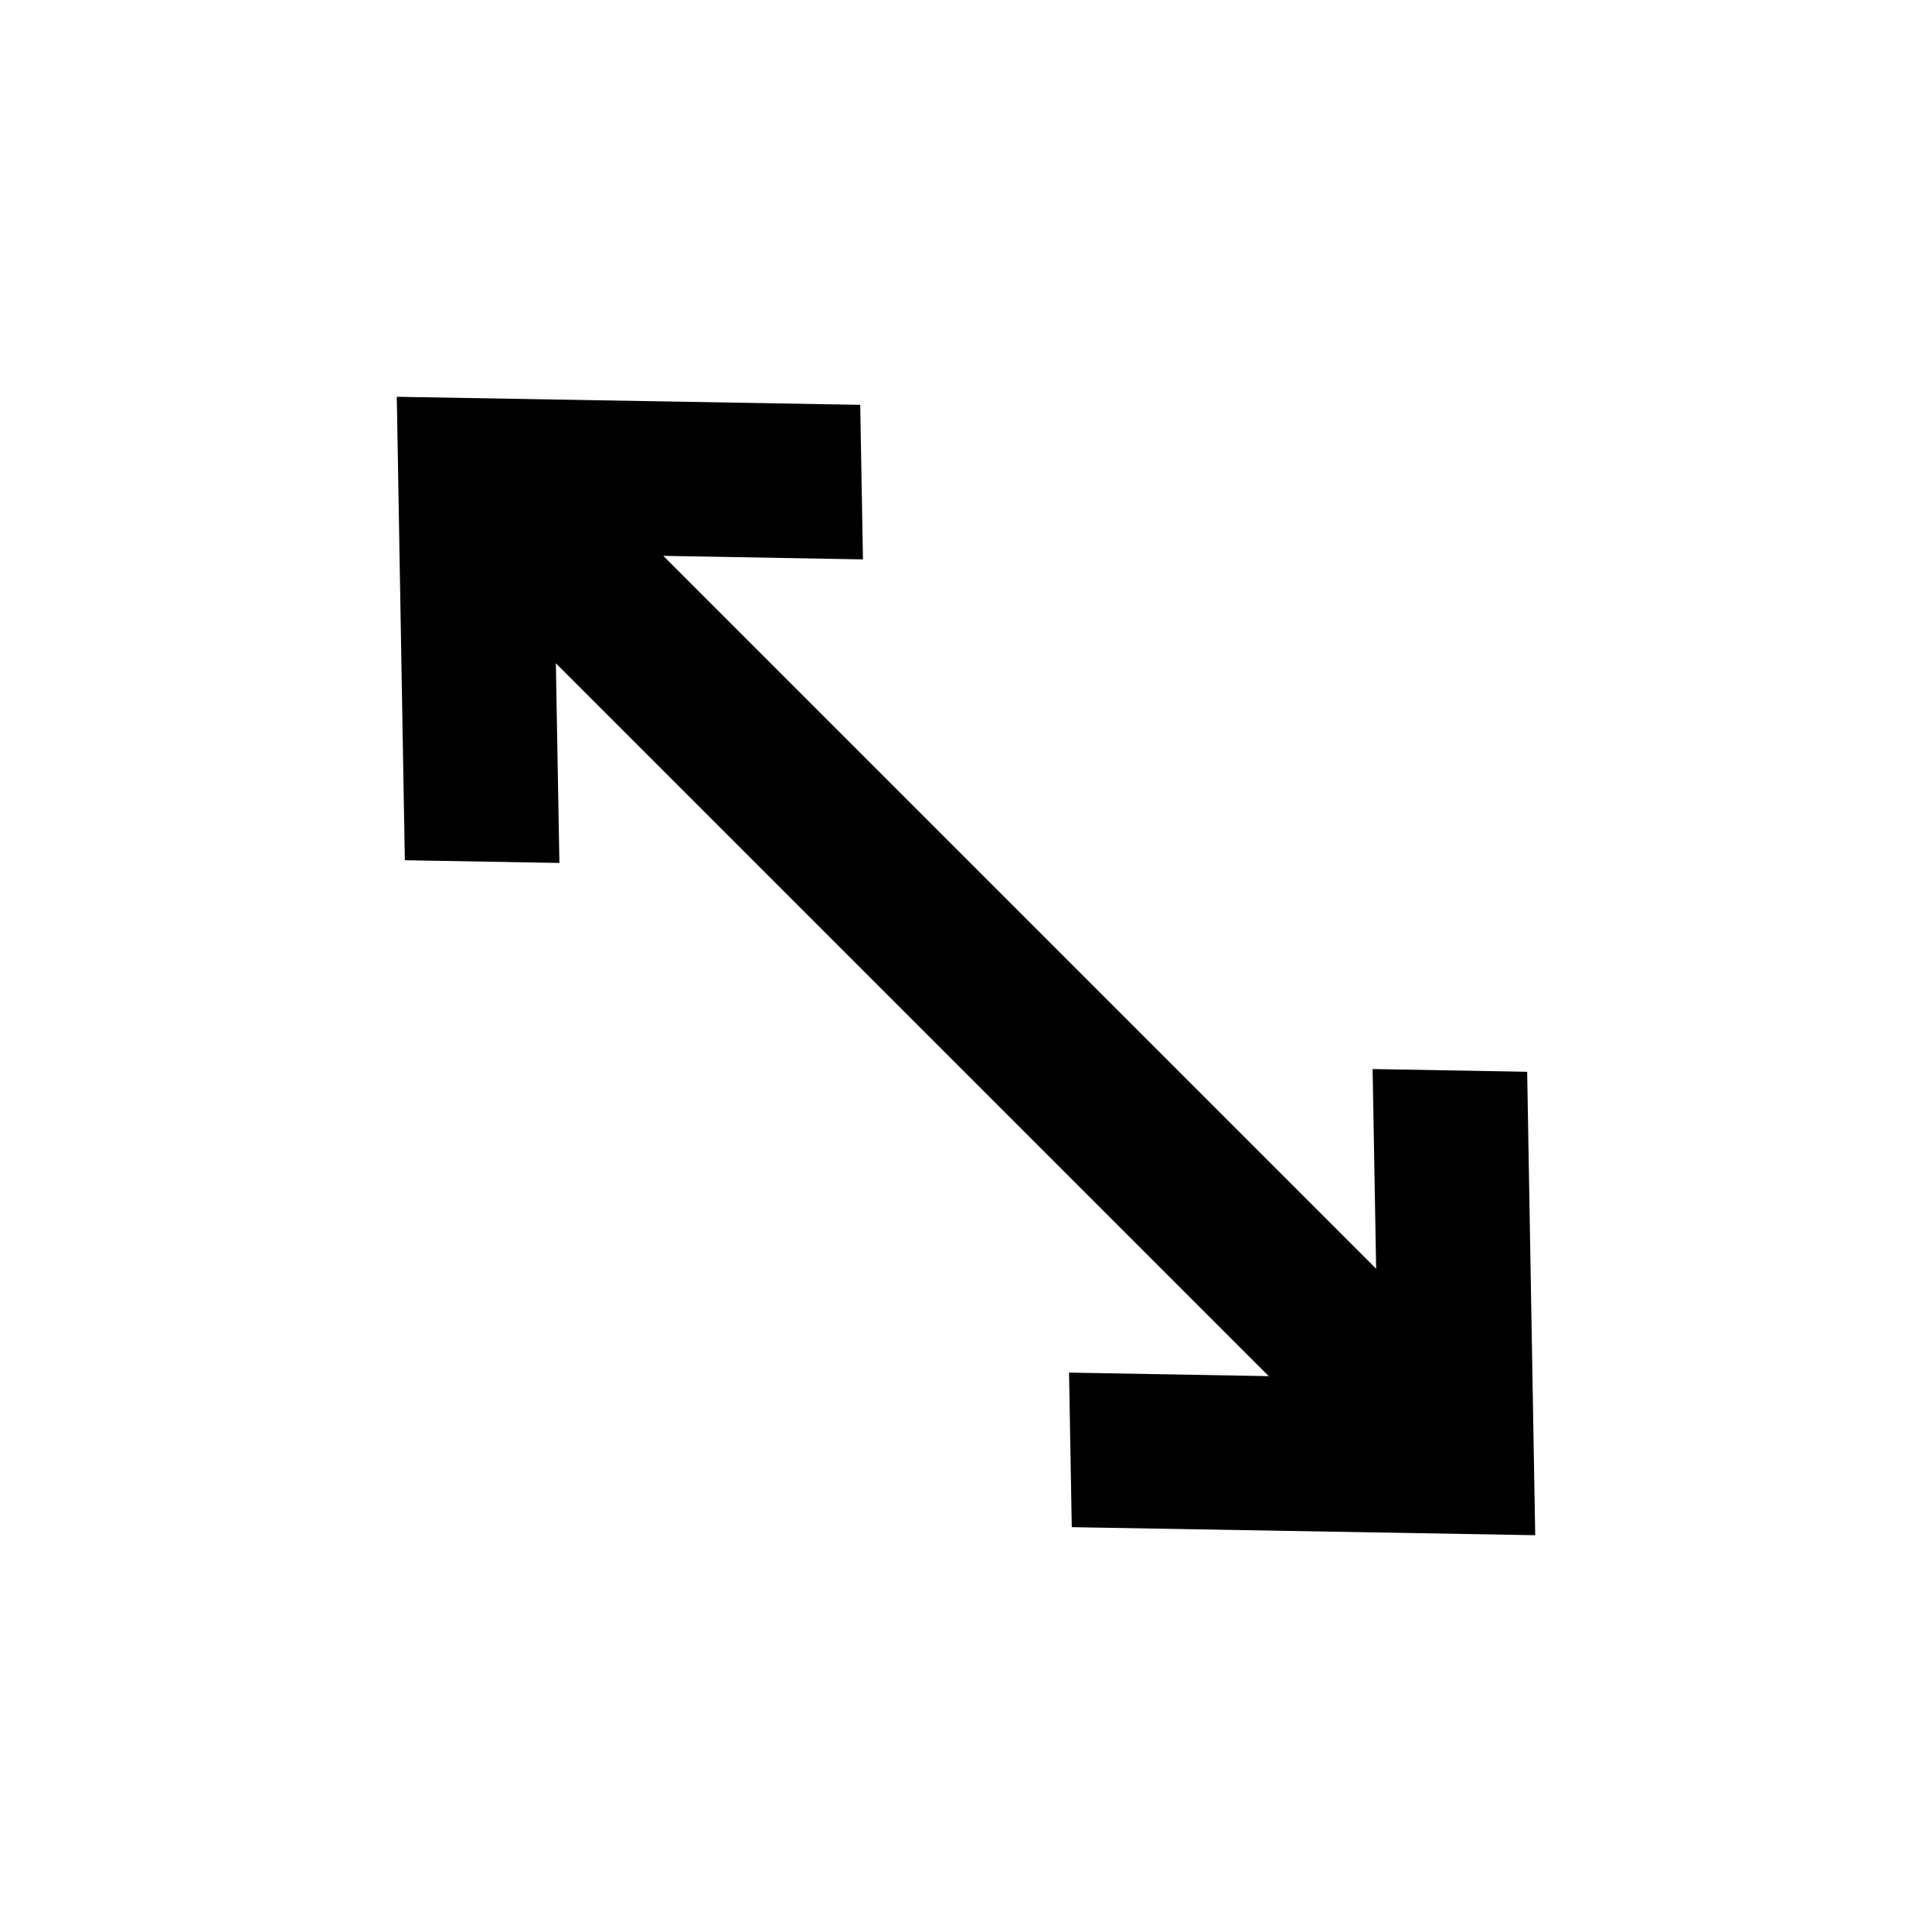 <?xml version="1.0" encoding="utf-8"?>
<svg width="800px" height="800px" viewBox="0 0 24 24" fill="none" xmlns="http://www.w3.org/2000/svg">
<path d="M10.686 5.029L4.929 4.929L5.029 10.686L6.949 10.72L6.905 8.239L15.761 17.095L13.28 17.051L13.314 18.971L19.071 19.071L18.971 13.314L17.051 13.28L17.095 15.761L8.239 6.905L10.72 6.949L10.686 5.029Z" fill="#000000"/>
</svg>